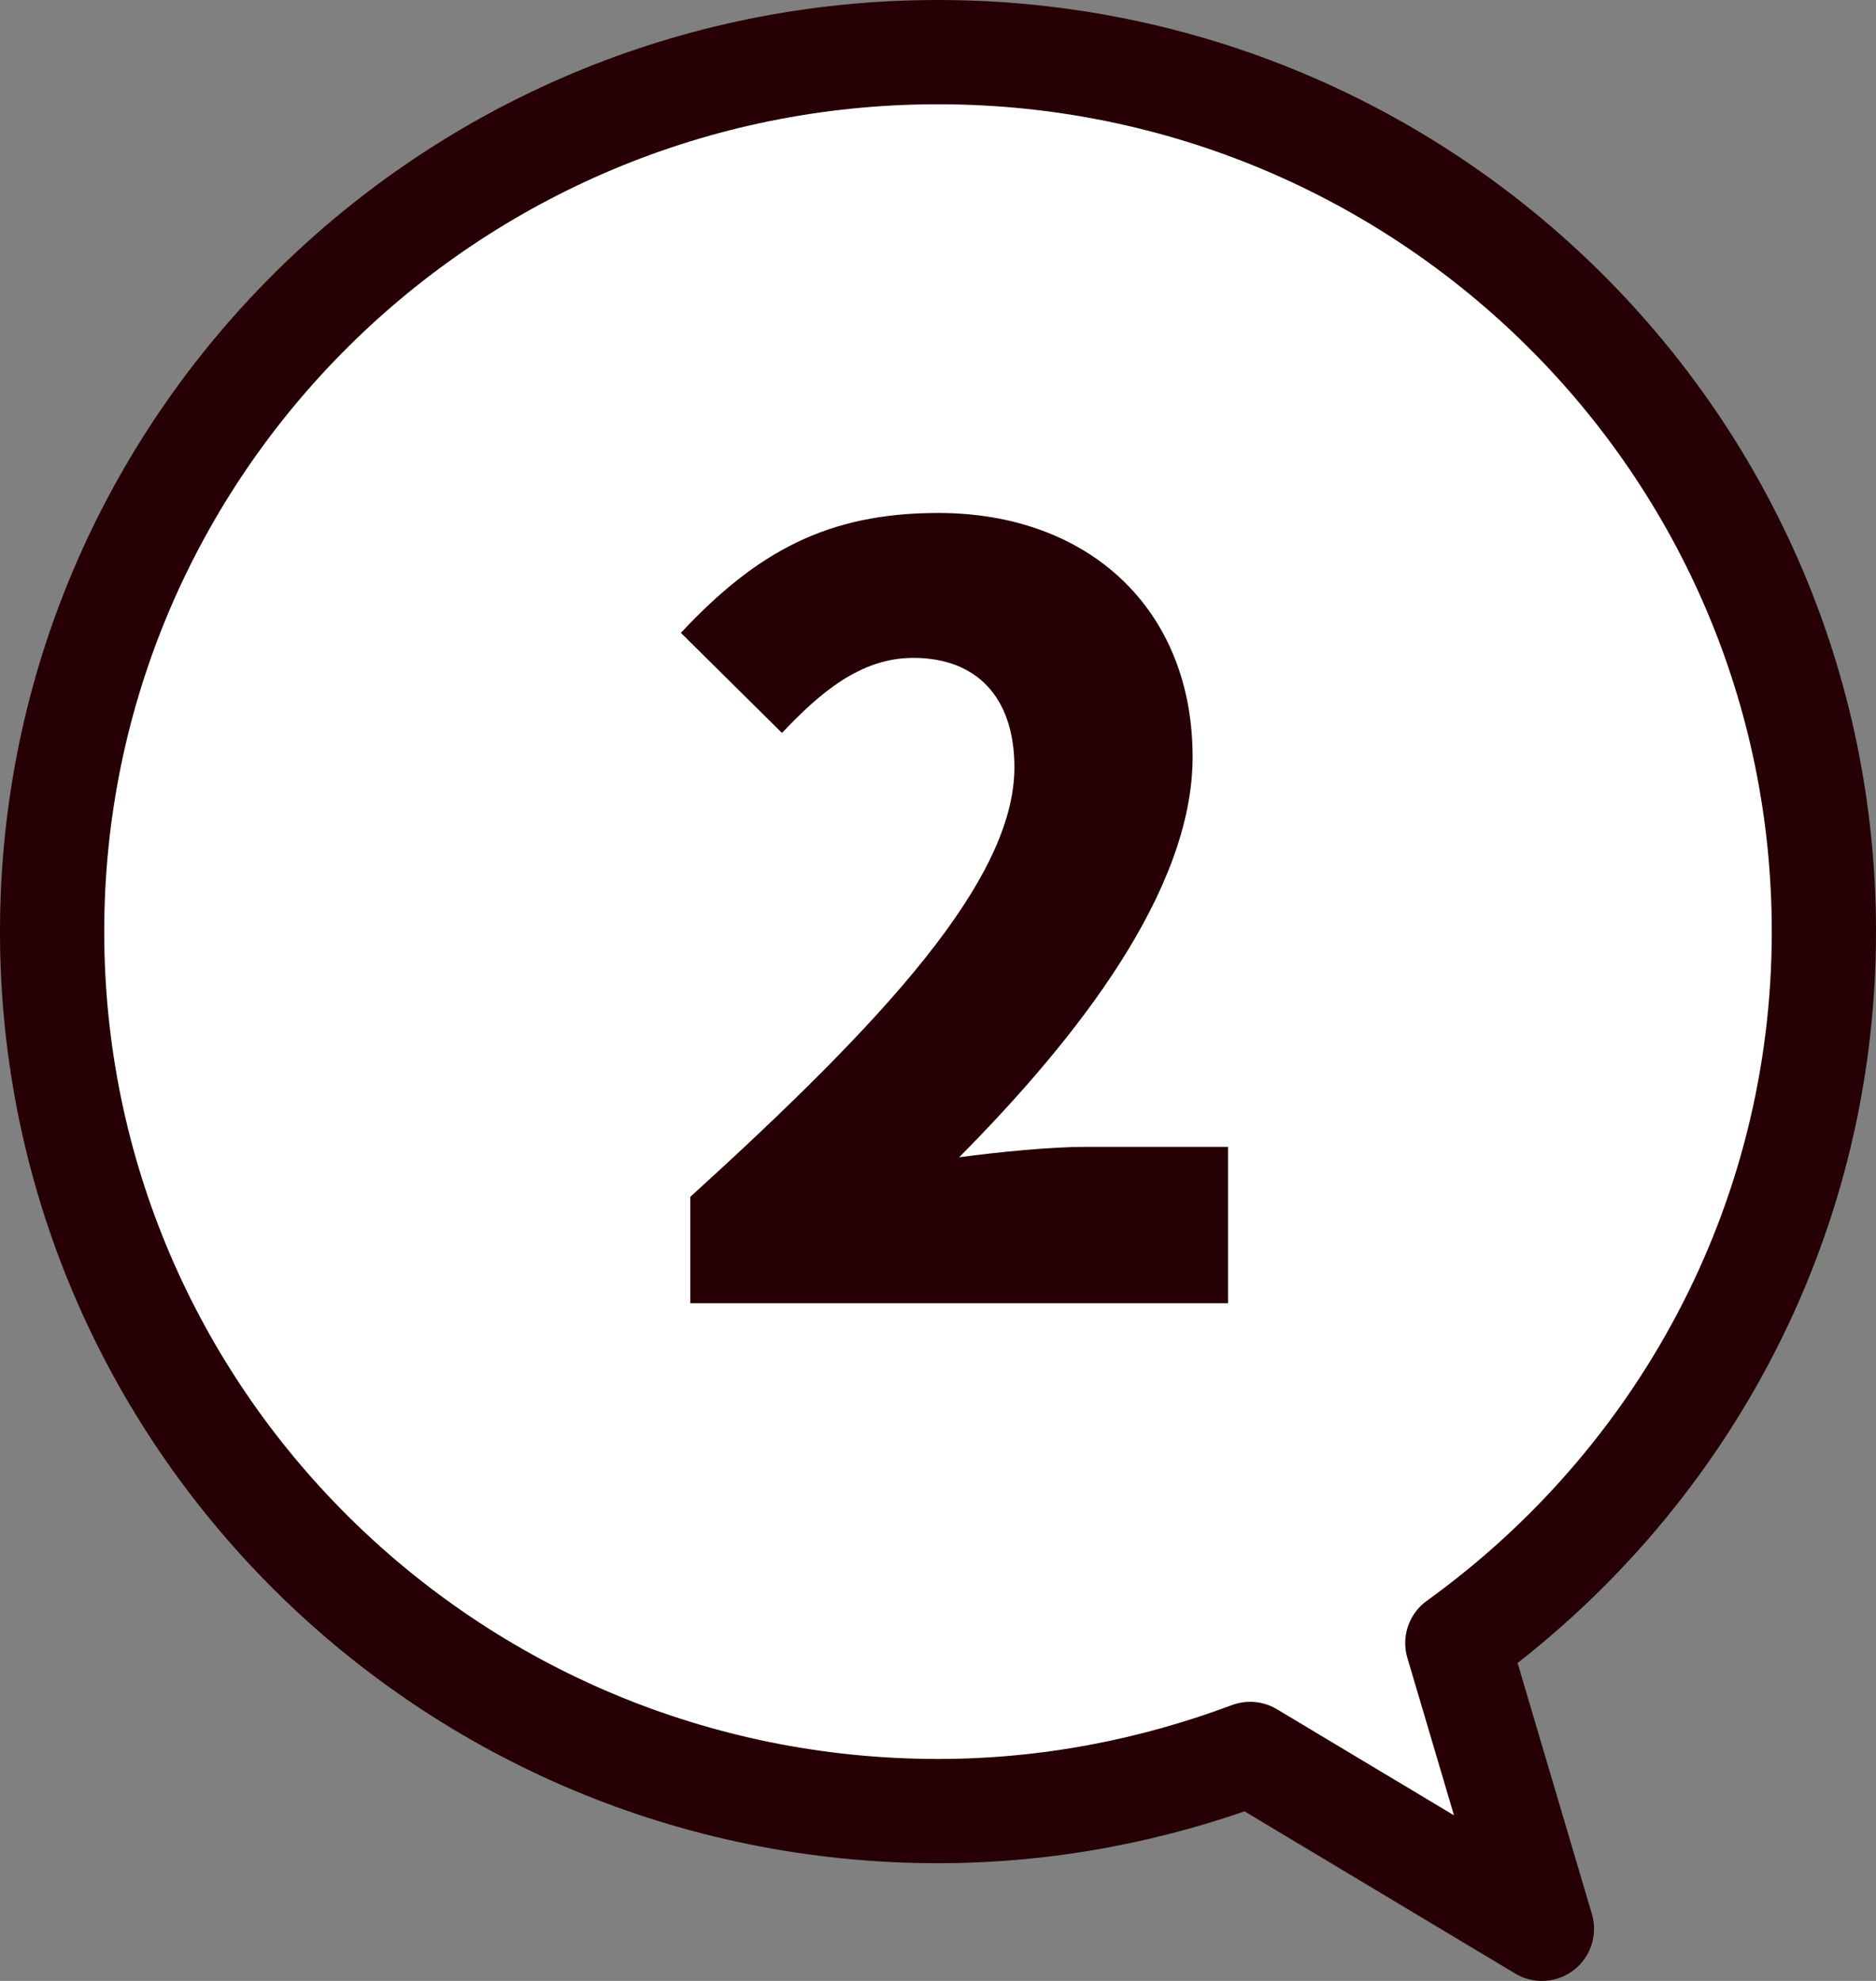 <svg width="36" height="38" viewBox="0 0 36 38" fill="none" xmlns="http://www.w3.org/2000/svg">
<rect x="0" y="0" width="36" height="38" fill="#808080" stroke="none"/>
<path d="M17.999 1C27.388 1 35 8.554 35 17.871C35 23.49 32.222 28.453 27.966 31.519L29.589 37L23.99 33.646C22.125 34.344 20.112 34.742 18.001 34.742C8.612 34.742 1 27.188 1 17.871C1 8.554 8.61 1 17.999 1Z" fill="white" stroke="#260004" stroke-width="2" stroke-linecap="round" stroke-linejoin="round"/>
<path d="M13.246 25V22.96C16.966 19.58 19.466 16.88 19.466 14.72C19.466 13.36 18.726 12.62 17.526 12.62C16.506 12.62 15.726 13.3 15.006 14.06L13.066 12.14C14.526 10.58 15.886 9.84 18.006 9.84C20.886 9.84 22.886 11.68 22.886 14.52C22.886 17.08 20.686 19.9 18.406 22.2C19.146 22.1 20.166 22 20.846 22H23.566V25H13.246Z" fill="#260004"/>
</svg>
